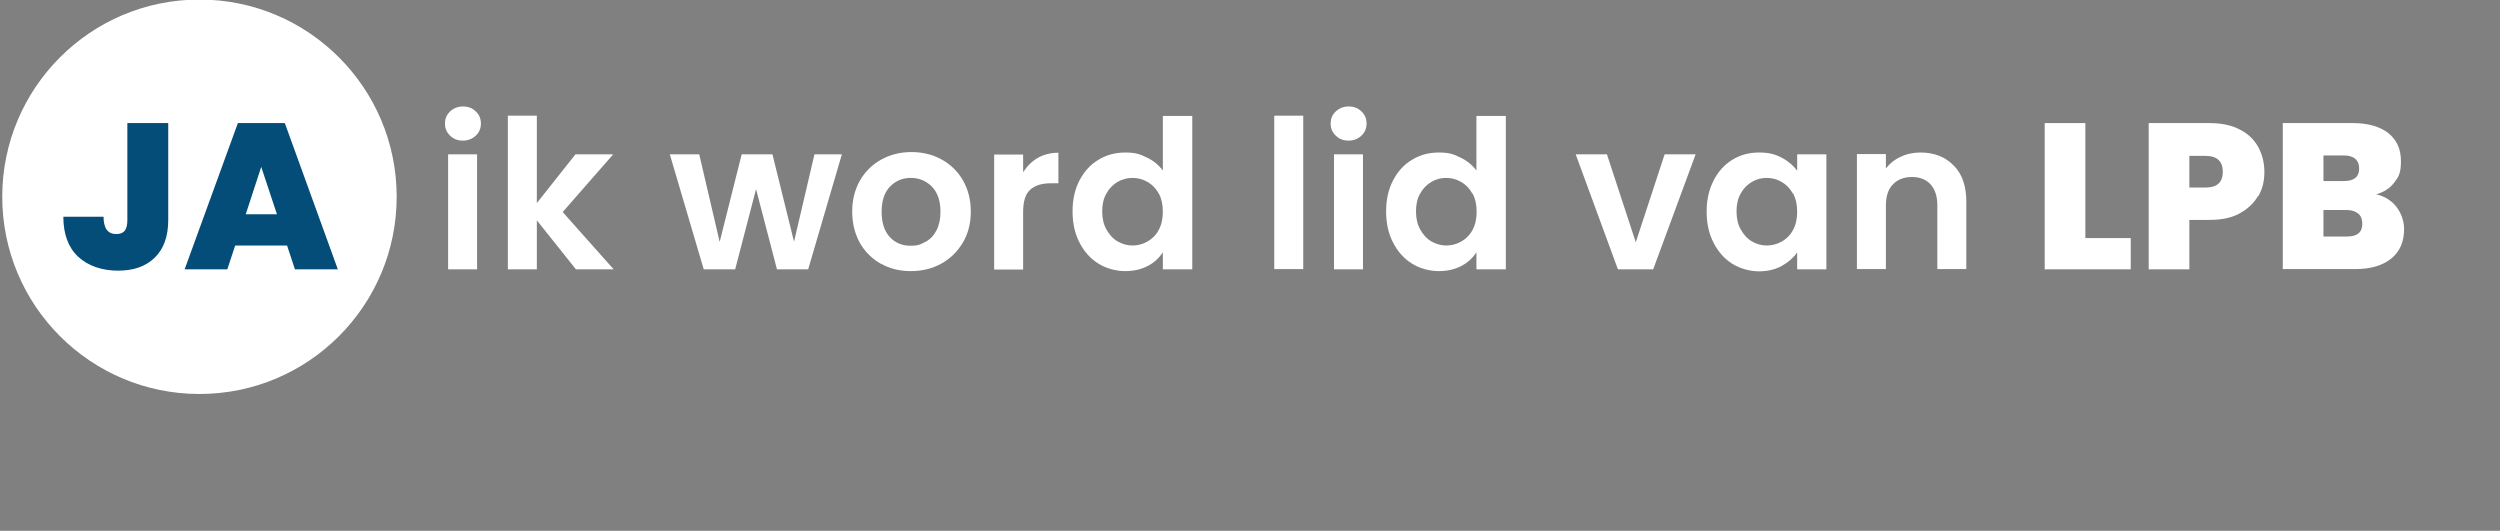 <svg xmlns="http://www.w3.org/2000/svg" id="Laag_2" data-name="Laag 2" viewBox="0 0 1113 236.3"><rect x="0" y="0" width="1113" height="236.3" fill="#808080" stroke="none"/><defs><style>      .cls-1 {        fill: #044d79;      }      .cls-1, .cls-2 {        stroke-width: 0px;      }      .cls-2 {        fill: #fff;      }    </style></defs><circle class="cls-2" cx="88.8" cy="87.6" r="87.8"></circle><g><path class="cls-1" d="M74.9,54.8v43.1c0,7.3-2,12.9-6,16.8s-9.4,5.8-16.4,5.8-13.3-2.1-17.7-6.2c-4.4-4.1-6.6-10.1-6.6-17.8h17.9c0,5.1,1.9,7.7,5.6,7.7s5-2.1,5-6.3v-43.1h18.1Z"></path><path class="cls-1" d="M127.8,109.3h-23.1l-3.5,10.6h-19l23.7-65.1h20.9l23.6,65.1h-19.1l-3.5-10.6ZM123.3,95.4l-7-21.1-6.9,21.1h13.9Z"></path><path class="cls-2" d="M200.4,60.4c-1.5-1.4-2.3-3.2-2.3-5.4s.8-4,2.3-5.4c1.5-1.4,3.4-2.2,5.7-2.2s4.2.7,5.7,2.2c1.5,1.4,2.3,3.2,2.3,5.4s-.8,4-2.3,5.4c-1.5,1.4-3.4,2.2-5.7,2.2s-4.2-.7-5.7-2.2ZM212.4,68.7v51.2h-12.9v-51.2h12.9Z"></path><path class="cls-2" d="M256.4,119.9l-17.4-21.8v21.8h-12.9V51.5h12.9v38.9l17.2-21.7h16.8l-22.5,25.7,22.7,25.5h-16.8Z"></path><path class="cls-2" d="M374.8,68.7l-15,51.2h-13.9l-9.3-35.7-9.3,35.7h-14l-15.1-51.2h13.1l9.1,39,9.8-39h13.7l9.6,38.9,9.1-38.9h12.4Z"></path><path class="cls-2" d="M392.1,117.4c-3.9-2.2-7-5.3-9.3-9.3-2.2-4-3.4-8.6-3.4-13.9s1.2-9.9,3.5-13.9c2.3-4,5.5-7.1,9.5-9.3,4-2.2,8.5-3.3,13.4-3.3s9.4,1.1,13.4,3.3c4,2.2,7.2,5.3,9.5,9.3,2.3,4,3.5,8.6,3.5,13.9s-1.2,9.9-3.6,13.9c-2.4,4-5.6,7.1-9.6,9.3-4,2.2-8.5,3.3-13.5,3.3s-9.4-1.1-13.3-3.3ZM412,107.7c2.1-1.1,3.7-2.8,4.9-5.1,1.2-2.3,1.8-5,1.8-8.3,0-4.9-1.3-8.6-3.8-11.2-2.6-2.6-5.7-3.9-9.4-3.9s-6.8,1.3-9.3,3.9c-2.5,2.6-3.7,6.4-3.7,11.2s1.2,8.6,3.6,11.2c2.4,2.6,5.5,3.9,9.2,3.9s4.5-.6,6.6-1.7Z"></path><path class="cls-2" d="M462,70.3c2.7-1.5,5.7-2.3,9.2-2.3v13.6h-3.4c-4.1,0-7.1,1-9.2,2.9-2.1,1.9-3.1,5.2-3.1,10v25.5h-12.9v-51.2h12.9v7.9c1.7-2.7,3.8-4.8,6.5-6.4Z"></path><path class="cls-2" d="M480.6,80.3c2.1-4,4.9-7.1,8.5-9.2,3.6-2.2,7.5-3.2,11.9-3.2s6.5.7,9.5,2.2c3,1.4,5.4,3.4,7.2,5.8v-24.3h13.1v68.3h-13.1v-7.6c-1.6,2.5-3.8,4.6-6.7,6.1-2.9,1.5-6.2,2.3-10.1,2.3s-8.3-1.1-11.8-3.3c-3.6-2.2-6.4-5.3-8.5-9.4-2.1-4-3.1-8.7-3.1-13.9s1-9.8,3.1-13.8ZM515.9,86.2c-1.2-2.2-2.9-4-5-5.2-2.1-1.2-4.3-1.8-6.7-1.8s-4.6.6-6.7,1.8c-2,1.2-3.7,2.9-4.9,5.1-1.3,2.2-1.9,4.9-1.9,8s.6,5.8,1.9,8.1c1.3,2.3,2.9,4.1,5,5.3,2.1,1.2,4.3,1.8,6.6,1.8s4.6-.6,6.7-1.8c2.1-1.2,3.8-2.9,5-5.2,1.2-2.2,1.8-4.9,1.8-8.1s-.6-5.8-1.8-8.1Z"></path><path class="cls-2" d="M580.2,51.5v68.3h-12.9V51.5h12.9Z"></path><path class="cls-2" d="M594.7,60.4c-1.5-1.4-2.3-3.2-2.3-5.4s.8-4,2.3-5.4c1.5-1.4,3.4-2.2,5.7-2.2s4.2.7,5.7,2.2c1.5,1.4,2.3,3.2,2.3,5.4s-.8,4-2.3,5.4c-1.5,1.4-3.4,2.2-5.7,2.2s-4.2-.7-5.7-2.2ZM606.8,68.7v51.2h-12.9v-51.2h12.9Z"></path><path class="cls-2" d="M620.2,80.3c2.1-4,4.9-7.1,8.5-9.2,3.6-2.2,7.5-3.2,11.9-3.2s6.5.7,9.5,2.2c3,1.4,5.4,3.4,7.2,5.8v-24.3h13.1v68.3h-13.1v-7.6c-1.6,2.5-3.8,4.6-6.7,6.1-2.9,1.5-6.2,2.3-10.1,2.3s-8.3-1.1-11.8-3.3c-3.6-2.2-6.4-5.3-8.5-9.4-2.1-4-3.1-8.7-3.1-13.9s1-9.8,3.1-13.8ZM655.5,86.2c-1.2-2.2-2.9-4-5-5.2-2.1-1.2-4.3-1.8-6.7-1.8s-4.6.6-6.6,1.8c-2,1.2-3.7,2.9-4.9,5.1-1.3,2.2-1.9,4.9-1.9,8s.6,5.8,1.9,8.1c1.3,2.3,2.9,4.1,5,5.3,2.1,1.2,4.3,1.8,6.6,1.8s4.6-.6,6.7-1.8c2.1-1.2,3.8-2.9,5-5.2,1.2-2.2,1.8-4.9,1.8-8.1s-.6-5.8-1.8-8.1Z"></path><path class="cls-2" d="M728.2,108l12.9-39.3h13.8l-18.9,51.2h-15.7l-18.8-51.2h13.9l12.9,39.3Z"></path><path class="cls-2" d="M762.9,80.3c2.1-4,4.9-7.1,8.4-9.2,3.5-2.2,7.5-3.2,11.9-3.2s7.2.8,10,2.3c2.9,1.5,5.2,3.5,6.9,5.8v-7.3h13v51.2h-13v-7.5c-1.7,2.4-4,4.4-6.9,6-2.9,1.6-6.3,2.4-10.1,2.4s-8.2-1.1-11.8-3.3c-3.5-2.2-6.3-5.3-8.4-9.4-2.1-4-3.1-8.7-3.1-13.9s1-9.8,3.1-13.8ZM798.2,86.2c-1.2-2.2-2.9-4-5-5.2-2.1-1.2-4.3-1.8-6.7-1.8s-4.6.6-6.6,1.8c-2,1.2-3.7,2.9-4.9,5.1-1.3,2.2-1.9,4.9-1.9,8s.6,5.8,1.9,8.1c1.3,2.3,2.9,4.1,5,5.3,2.1,1.2,4.3,1.8,6.6,1.8s4.6-.6,6.7-1.8c2.1-1.2,3.8-2.9,5-5.2,1.2-2.2,1.8-4.9,1.8-8.1s-.6-5.8-1.8-8.1Z"></path><path class="cls-2" d="M869.8,73.7c3.8,3.8,5.6,9.2,5.6,16.1v30h-12.9v-28.3c0-4.1-1-7.2-3-9.4-2-2.2-4.8-3.3-8.3-3.3s-6.4,1.1-8.5,3.3c-2.1,2.2-3.1,5.3-3.1,9.4v28.3h-12.9v-51.2h12.9v6.4c1.7-2.2,3.9-4,6.6-5.2,2.7-1.3,5.6-1.9,8.8-1.9,6.1,0,11,1.9,14.8,5.8Z"></path><path class="cls-2" d="M928.4,106h20.2v13.9h-38.3V54.8h18.1v51.3Z"></path><path class="cls-2" d="M1005.3,87.2c-1.8,3.2-4.6,5.8-8.2,7.8s-8.1,2.9-13.4,2.9h-9v22h-18.1V54.8h27.1c5.2,0,9.7.9,13.3,2.8,3.7,1.8,6.4,4.4,8.3,7.7,1.8,3.3,2.8,7,2.8,11.3s-.9,7.5-2.7,10.8ZM989.6,76.5c0-4.7-2.6-7.1-7.7-7.1h-7.2v14.1h7.2c5.1,0,7.7-2.3,7.7-7Z"></path><path class="cls-2" d="M1066.9,92.1c2.2,2.9,3.4,6.3,3.4,10,0,5.5-1.9,9.9-5.7,13-3.8,3.1-9.2,4.7-16.1,4.7h-32.2V54.8h31.2c6.7,0,11.9,1.5,15.7,4.4,3.8,3,5.7,7.1,5.7,12.5s-1,7-3,9.6c-2,2.6-4.7,4.3-8,5.2,3.8.9,6.8,2.8,9.1,5.7ZM1034.4,80.6h9.1c4.6,0,6.8-1.9,6.8-5.6s-2.3-5.8-6.8-5.8h-9.1v11.5ZM1051.7,99.6c0-2-.6-3.5-1.8-4.5-1.2-1-2.9-1.6-5.1-1.6h-10.4v11.8h10.5c4.6,0,6.8-1.9,6.8-5.7Z"></path></g></svg>